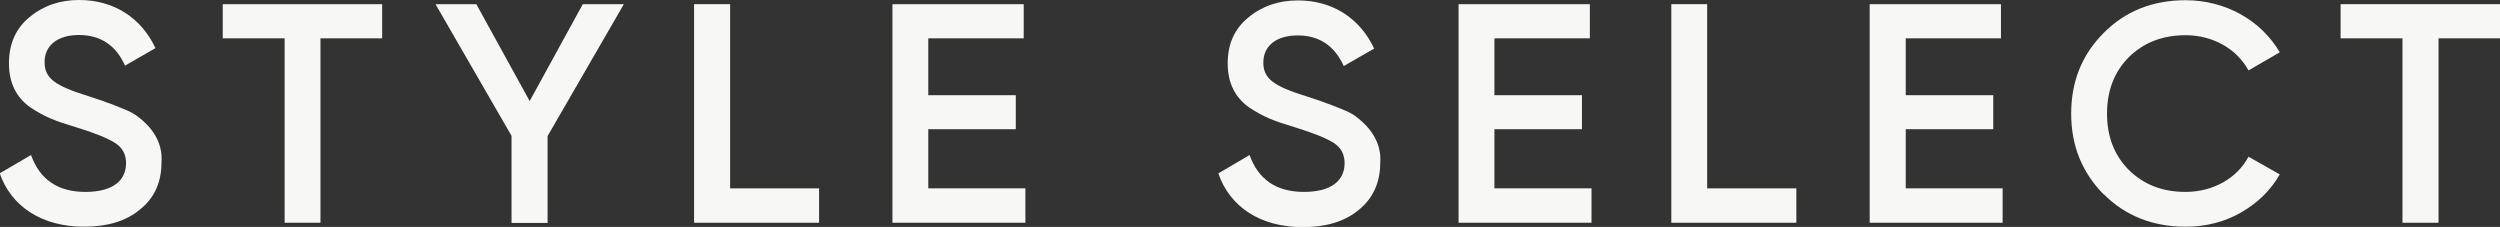 <?xml version="1.0" encoding="UTF-8"?><svg id="_レイヤー_2" xmlns="http://www.w3.org/2000/svg" viewBox="0 0 119.98 10.89"><rect x="0" y="0" width="119.98" height="10.89" fill="#333333" stroke="none"/><defs><style>.cls-1{fill:#f7f7f5;}</style></defs><g id="text"><g><path class="cls-1" d="M0,8.31l1.49-.87c.42,1.18,1.29,1.77,2.61,1.77s1.95-.55,1.95-1.38c0-.43-.18-.75-.53-.97-.34-.22-.97-.48-1.86-.75-1-.3-1.5-.49-2.21-.96-.67-.48-1.02-1.17-1.02-2.11S.76,1.36,1.42,.82c.66-.55,1.46-.82,2.38-.82,1.68,0,2.99,.87,3.66,2.31l-1.46,.84c-.43-.97-1.17-1.47-2.21-1.47s-1.65,.51-1.65,1.3,.51,1.14,2.12,1.64c.4,.14,.69,.22,.87,.3,.2,.06,.45,.17,.78,.3,.34,.13,.6,.28,.76,.42,.56,.43,1.16,1.15,1.08,2.16,0,.94-.34,1.71-1.04,2.26-.67,.56-1.57,.82-2.68,.82-2.02,0-3.5-.97-4.05-2.58Z"/><path class="cls-1" d="M18.34,.2V1.84h-2.96V10.69h-1.72V1.84h-2.97V.2h7.65Z"/><path class="cls-1" d="M29.94,.2l-3.66,6.33v4.17h-1.73V6.52L20.9,.2h1.96l2.56,4.65L27.97,.2h1.96Z"/><path class="cls-1" d="M35.04,9.04h4.27v1.65h-6V.2h1.73V9.04Z"/><path class="cls-1" d="M44.56,9.04h4.65v1.65h-6.38V.2h6.3V1.84h-4.58v2.73h4.2v1.63h-4.2v2.83Z"/><path class="cls-1" d="M58.49,8.31l1.48-.87c.42,1.18,1.29,1.77,2.61,1.77s1.95-.55,1.95-1.38c0-.43-.18-.75-.52-.97s-.98-.48-1.86-.75c-1-.3-1.5-.49-2.21-.96-.67-.48-1.02-1.17-1.02-2.11s.33-1.66,.99-2.2c.66-.55,1.46-.82,2.38-.82,1.68,0,2.98,.87,3.66,2.31l-1.46,.84c-.44-.97-1.17-1.47-2.21-1.47s-1.65,.51-1.65,1.3,.51,1.14,2.12,1.64c.41,.14,.69,.22,.87,.3,.2,.06,.45,.17,.78,.3,.34,.13,.6,.28,.76,.42,.55,.43,1.16,1.15,1.08,2.16,0,.94-.35,1.71-1.04,2.26-.67,.56-1.58,.82-2.68,.82-2.03,0-3.5-.97-4.05-2.58Z"/><path class="cls-1" d="M71.73,9.04h4.65v1.65h-6.38V.2h6.3V1.84h-4.58v2.73h4.2v1.63h-4.2v2.83Z"/><path class="cls-1" d="M81.93,9.04h4.28v1.65h-6V.2h1.72V9.04Z"/><path class="cls-1" d="M91.46,9.04h4.65v1.65h-6.38V.2h6.3V1.84h-4.57v2.73h4.2v1.63h-4.2v2.83Z"/><path class="cls-1" d="M100.96,9.33c-1.04-1.05-1.56-2.34-1.56-3.88s.52-2.83,1.56-3.87c1.04-1.05,2.36-1.57,3.93-1.57,1.91,0,3.62,.96,4.52,2.5l-1.5,.87c-.56-1.03-1.7-1.69-3.02-1.69-1.12,0-2.02,.36-2.73,1.06-.69,.7-1.04,1.6-1.04,2.7s.34,1.99,1.04,2.7c.71,.7,1.6,1.06,2.73,1.06,1.32,0,2.48-.66,3.02-1.69l1.5,.85c-.44,.77-1.07,1.38-1.88,1.84-.79,.45-1.68,.67-2.64,.67-1.57,0-2.89-.52-3.93-1.56Z"/><path class="cls-1" d="M119.98,.2V1.84h-2.95V10.69h-1.73V1.84h-2.97V.2h7.65Z"/></g></g></svg>
